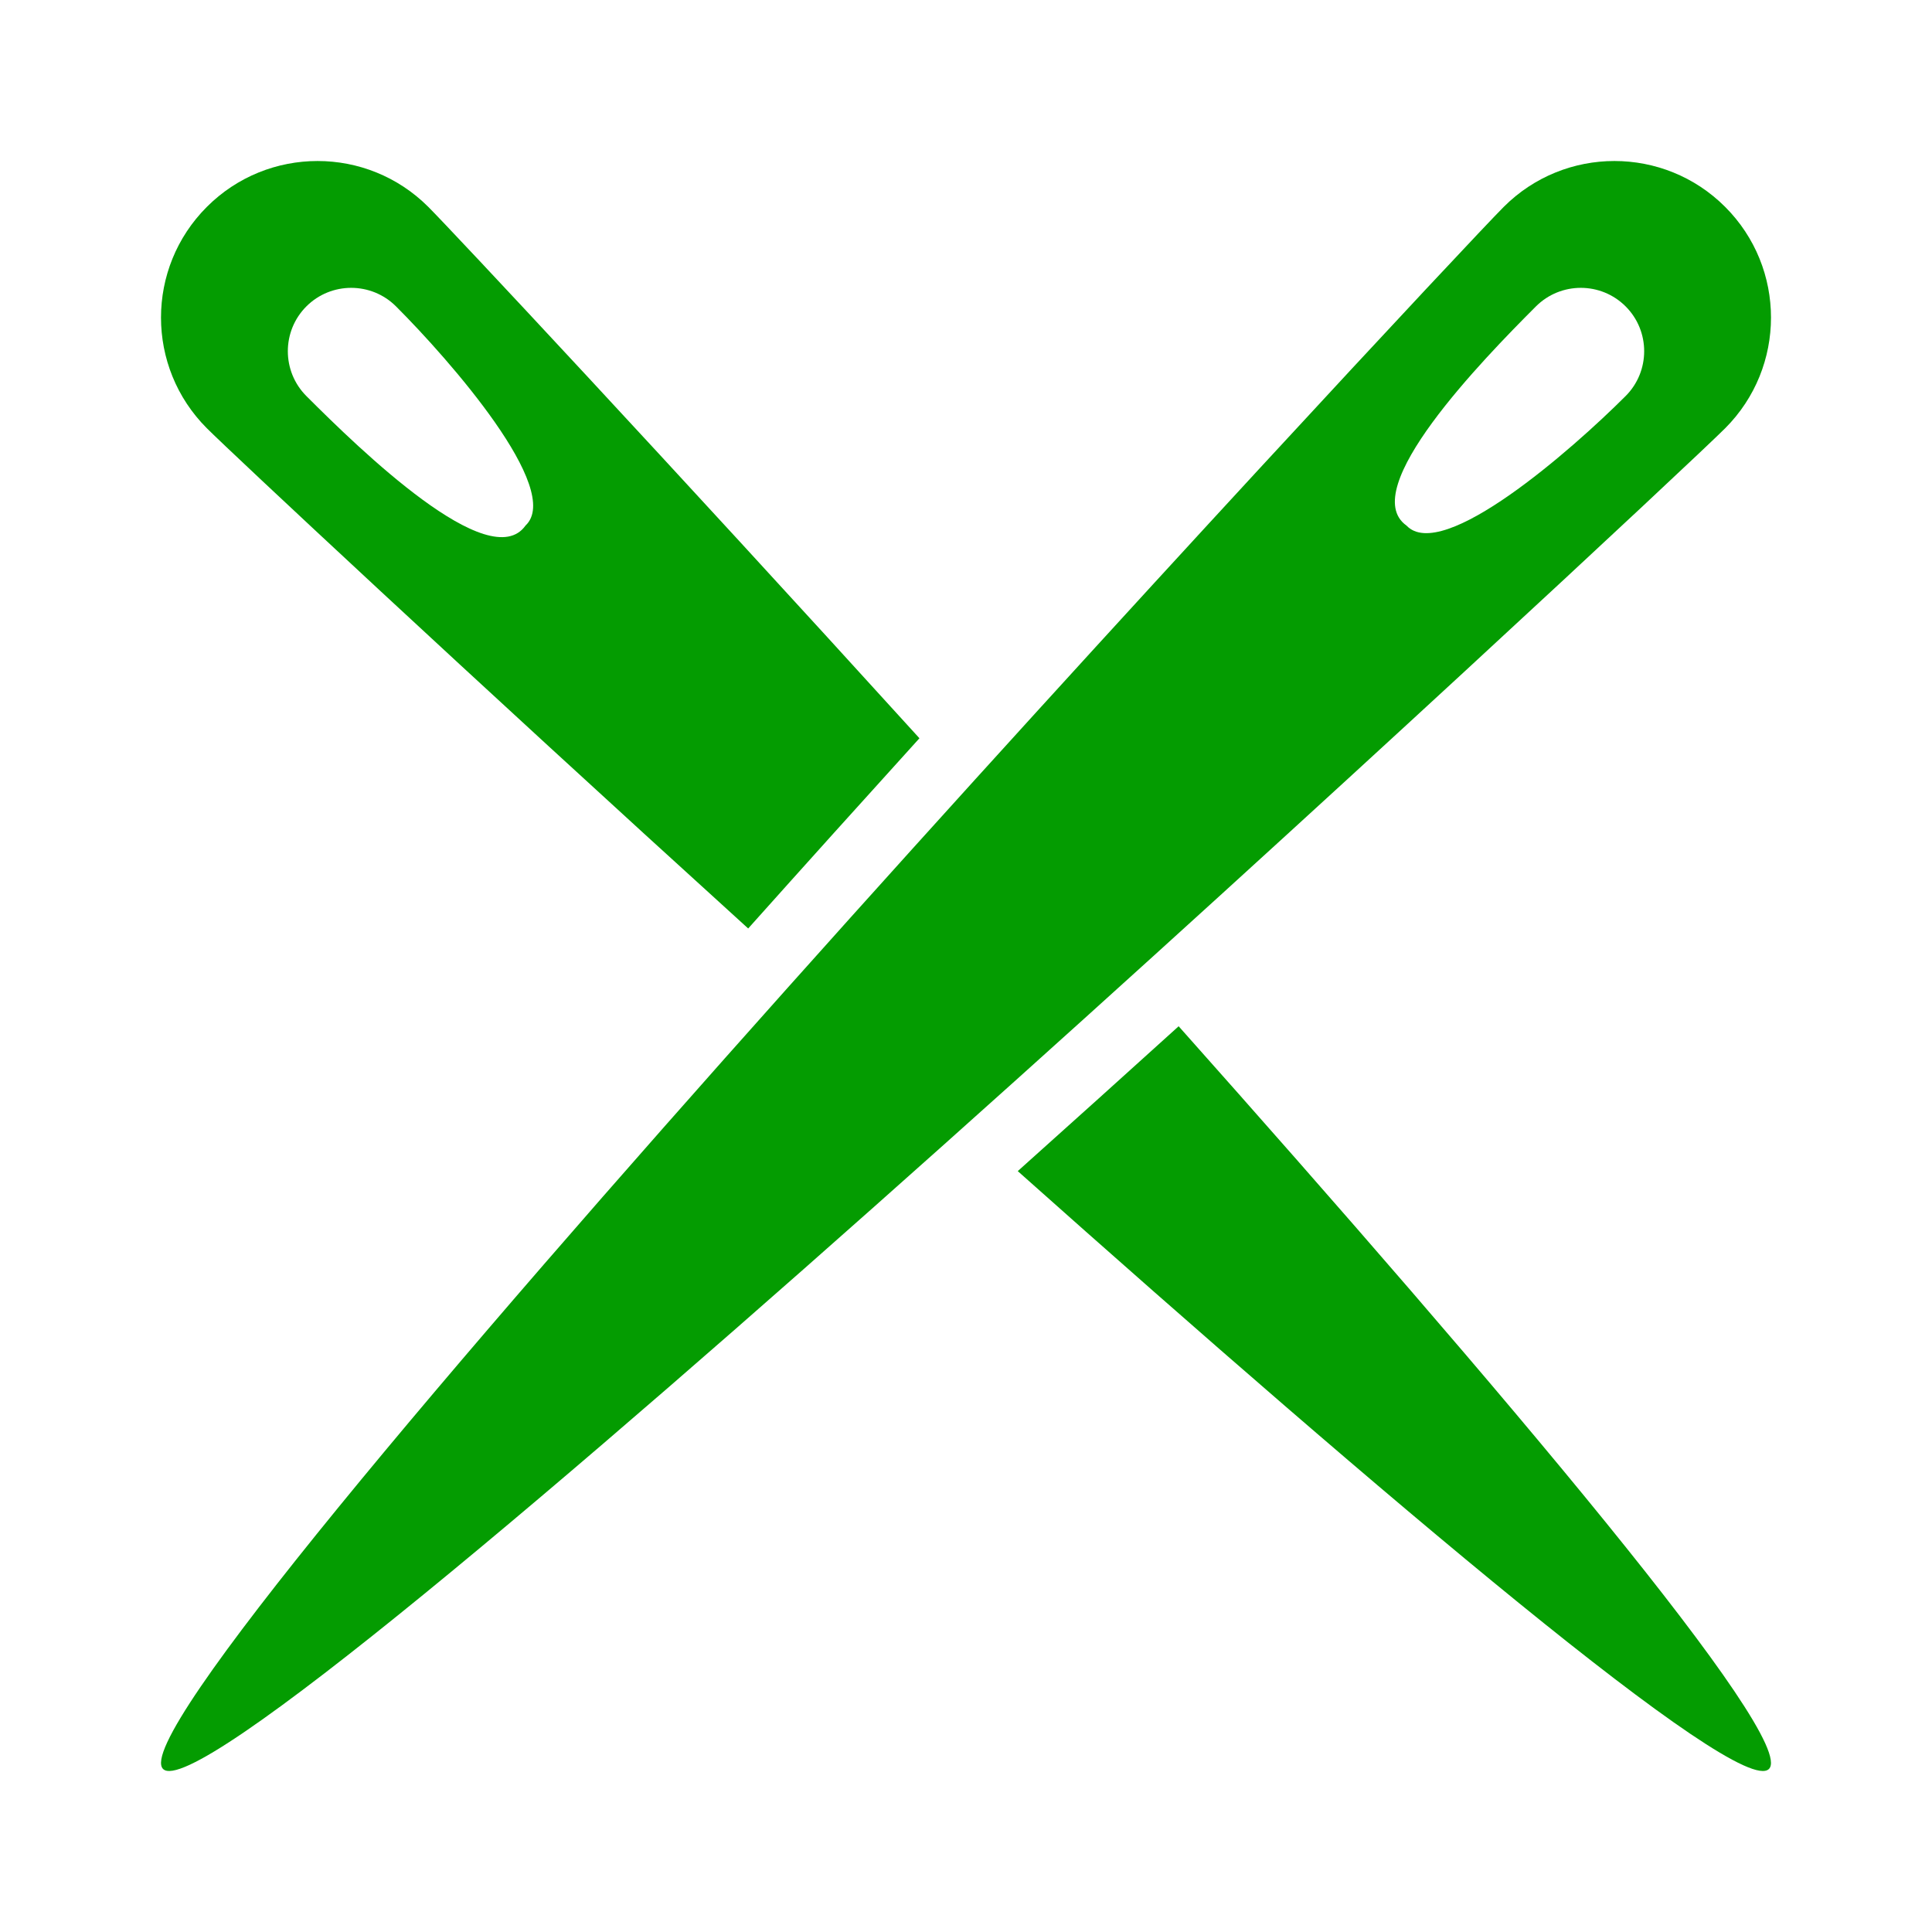 <?xml version="1.0" encoding="UTF-8"?>
<svg height="92px" width="92px" version="1.1" id="_x32_" xmlns="http://www.w3.org/2000/svg" xmlns:xlink="http://www.w3.org/1999/xlink" viewBox="-51.2 -51.2 614.40 614.40" xml:space="preserve" fill="#049c01"><g id="SVGRepo_bgCarrier" stroke-width="0"/>
  <g id="SVGRepo_tracerCarrier" stroke-linecap="round" stroke-linejoin="round"/>
  <g id="SVGRepo_iconCarrier"> <style type="text/css"> .st0{fill:#049c01;} </style> 
  <g> 
    <path class="st0" d="M497.419,14.593c-19.445-19.454-50.967-19.454-70.412,0C407.563,34.021-18.792,491.907,0.653,511.352 c19.445,19.445,477.322-406.918,496.766-426.354C516.864,65.544,516.856,34.021,497.419,14.593z M465.768,74.744 c-16.995,17.004-58.317,53.28-69.692,41.185c-16.001-11.375,24.182-52.698,41.177-69.693c7.872-7.864,20.66-7.864,28.515,0 C473.632,54.091,473.632,66.88,465.768,74.744z"></path>
    <path class="st0" d="M186.732,244.067c18.212-20.37,36.542-40.714,54.462-60.493c-80.083-88.135-148.671-161.46-156.2-168.99 C65.54-4.86,34.018-4.852,14.59,14.584c-19.453,19.445-19.453,50.968,0,70.413C22.205,92.621,97.191,162.768,186.732,244.067z M46.232,46.236c7.856-7.864,20.645-7.864,28.508,0c17.004,16.995,53.281,58.318,41.186,69.693 C104.55,131.93,63.227,91.747,46.232,74.752C38.369,66.88,38.369,54.091,46.232,46.236z"></path>
    <path class="st0" d="M272.46,321.23c116.086,103.434,229.422,199.587,238.887,190.122c9.388-9.388-85.205-121.046-187.723-236.19 C306.81,290.384,289.643,305.845,272.46,321.23z"></path> 
   </g> 
  </g>
</svg>

